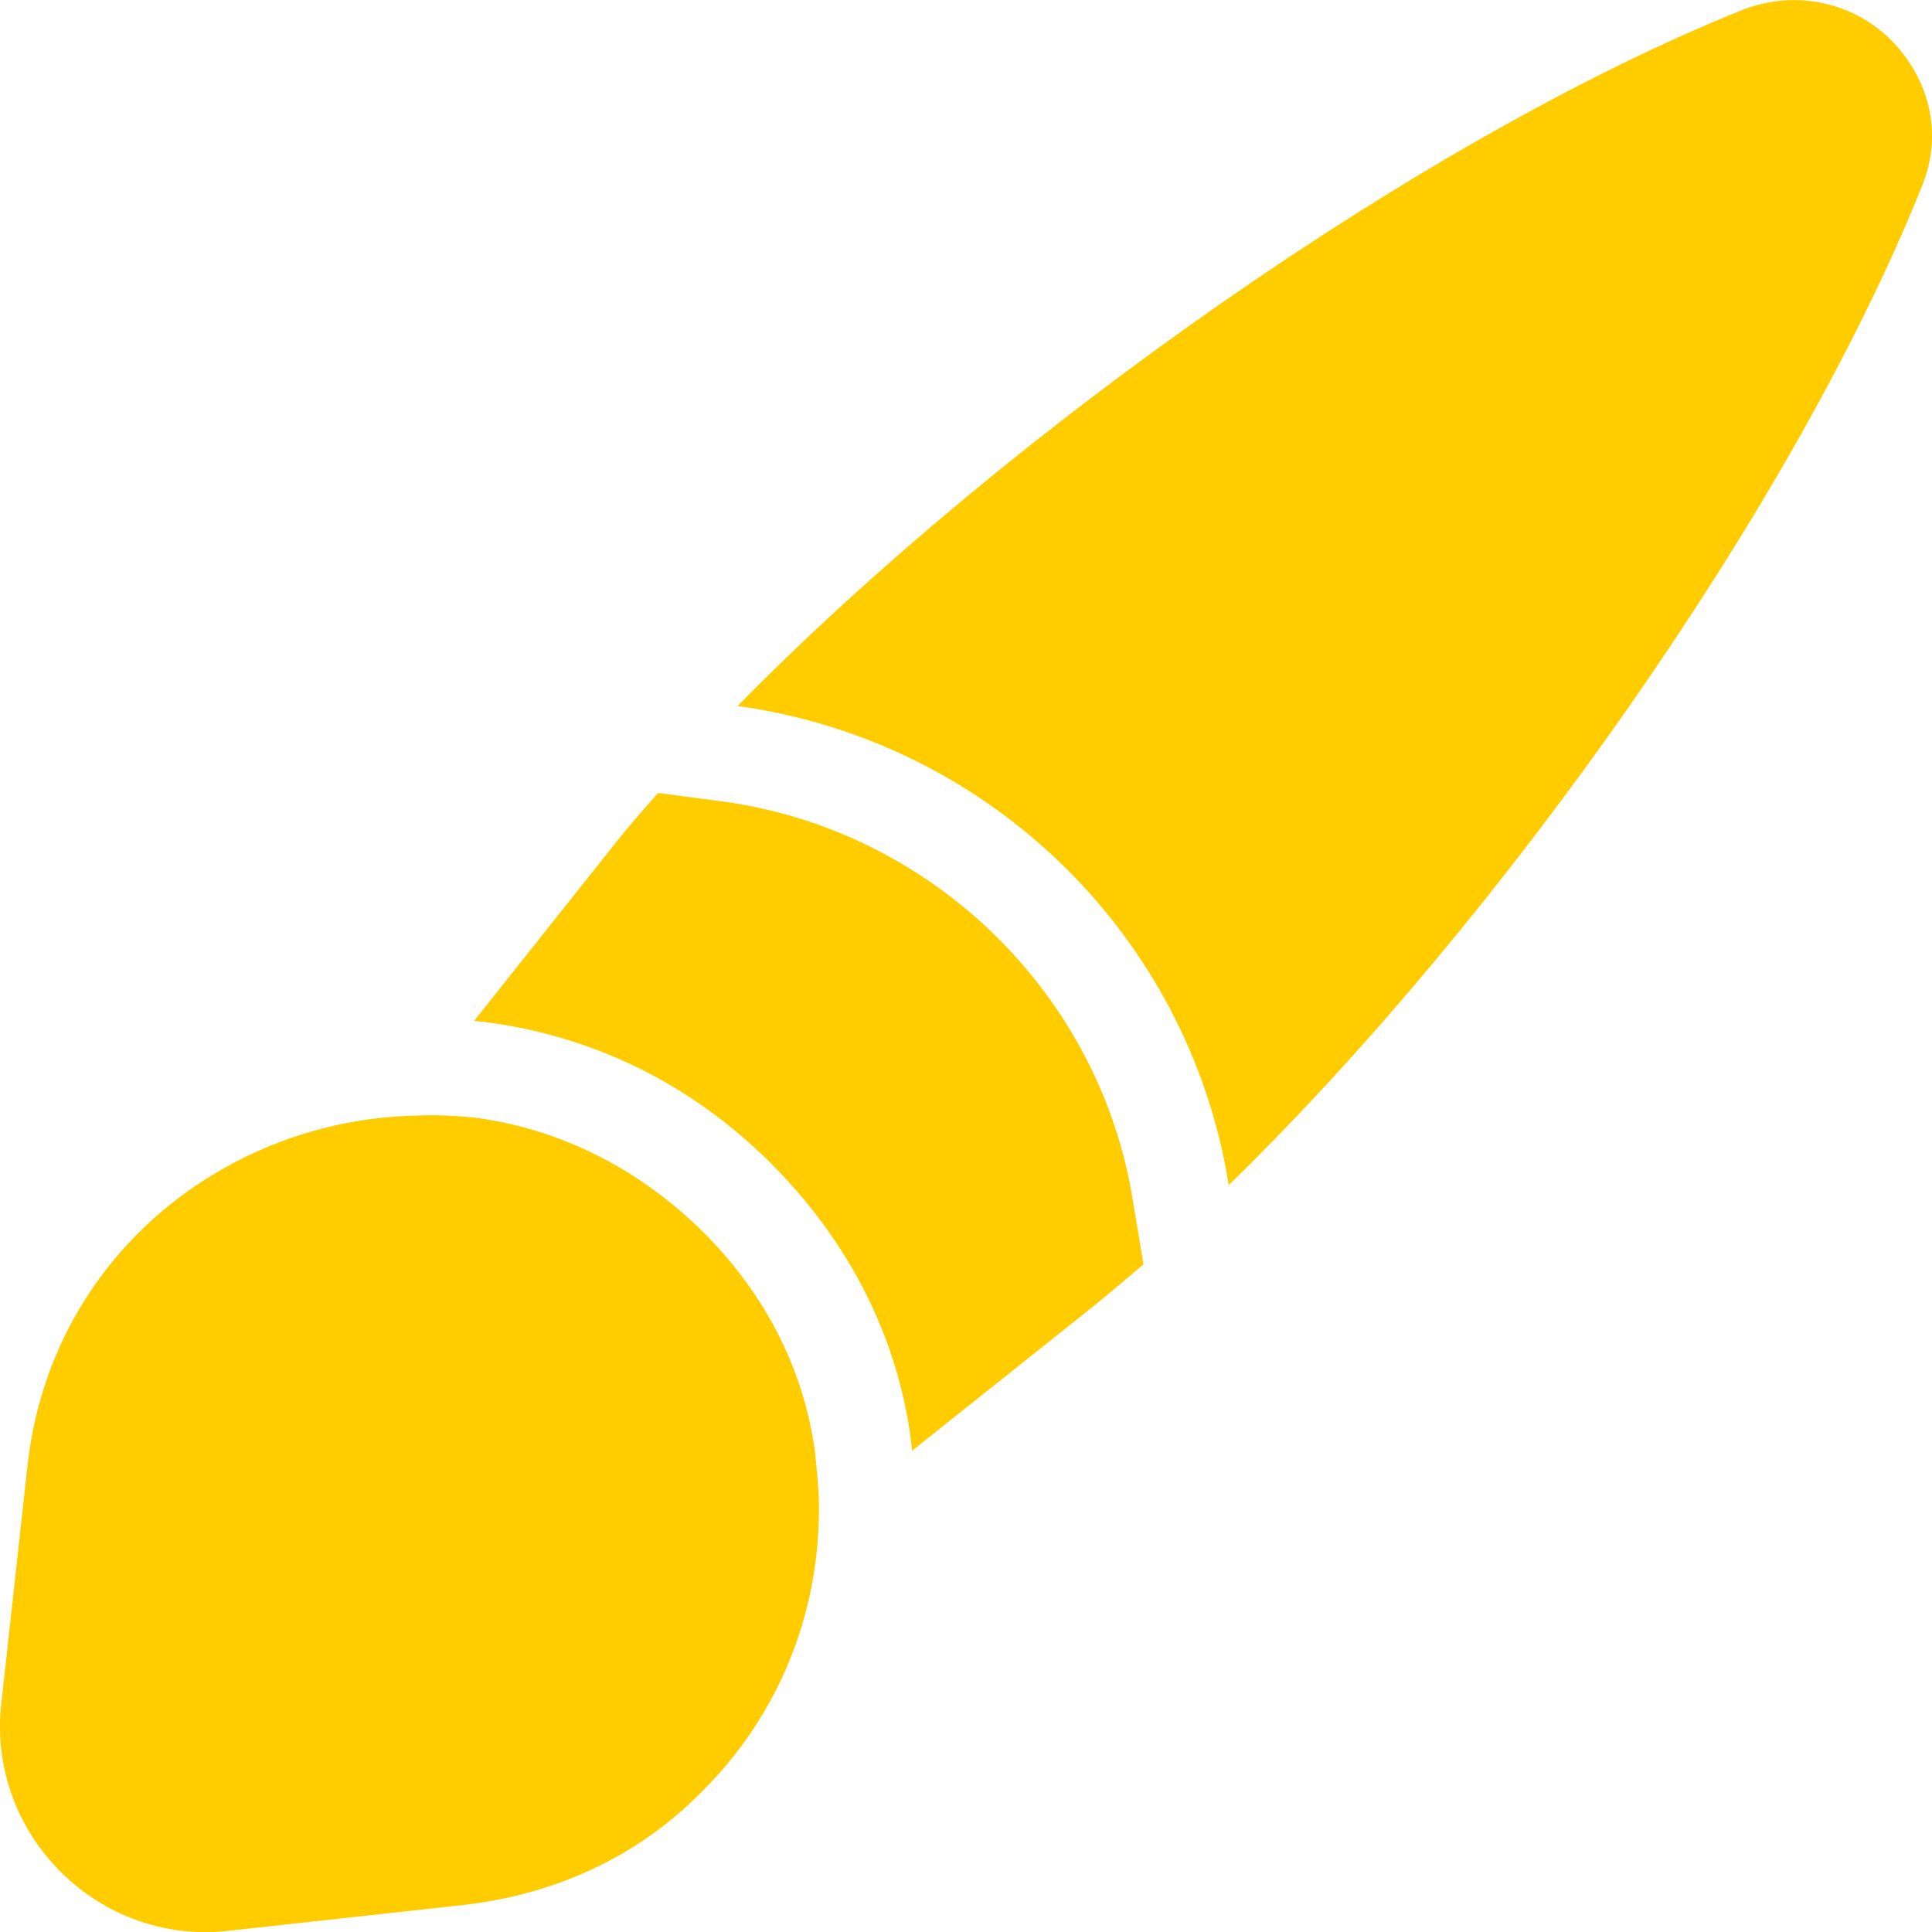<svg width="30" height="30" viewBox="0 0 30 30" fill="none" xmlns="http://www.w3.org/2000/svg">
<path id="Union" fill-rule="evenodd" clip-rule="evenodd" d="M29.837 2.909C27.866 7.814 23.368 14.218 19.08 18.403C18.463 14.533 15.364 11.503 11.453 10.963C15.665 6.674 22.134 2.129 27.068 0.149C27.941 -0.181 28.814 0.074 29.355 0.614C29.927 1.184 30.198 2.039 29.837 2.909ZM17.756 19.633C17.456 19.888 17.155 20.143 16.854 20.383L14.161 22.528C14.161 22.507 14.158 22.483 14.154 22.457L14.154 22.457C14.15 22.427 14.146 22.395 14.146 22.363C13.935 20.758 13.183 19.273 11.965 18.058C10.731 16.828 9.197 16.078 7.512 15.868C7.489 15.868 7.463 15.864 7.436 15.861C7.41 15.857 7.384 15.853 7.361 15.853L9.543 13.108C9.753 12.838 9.979 12.583 10.22 12.313L11.242 12.448C14.477 12.898 17.079 15.433 17.591 18.643L17.756 19.633ZM10.881 27.837C12.085 26.652 12.717 25.077 12.717 23.427C12.717 23.156 12.69 22.885 12.661 22.6L12.657 22.558C12.491 21.313 11.919 20.128 10.912 19.123C9.873 18.103 8.64 17.518 7.361 17.353C7.06 17.323 6.744 17.308 6.459 17.323C3.54 17.383 0.787 19.483 0.426 22.767L0.02 26.457C-0.206 28.482 1.524 30.207 3.54 29.982L7.226 29.577C8.73 29.397 9.964 28.767 10.881 27.837Z" fill="#FFCC00"/>
</svg>
